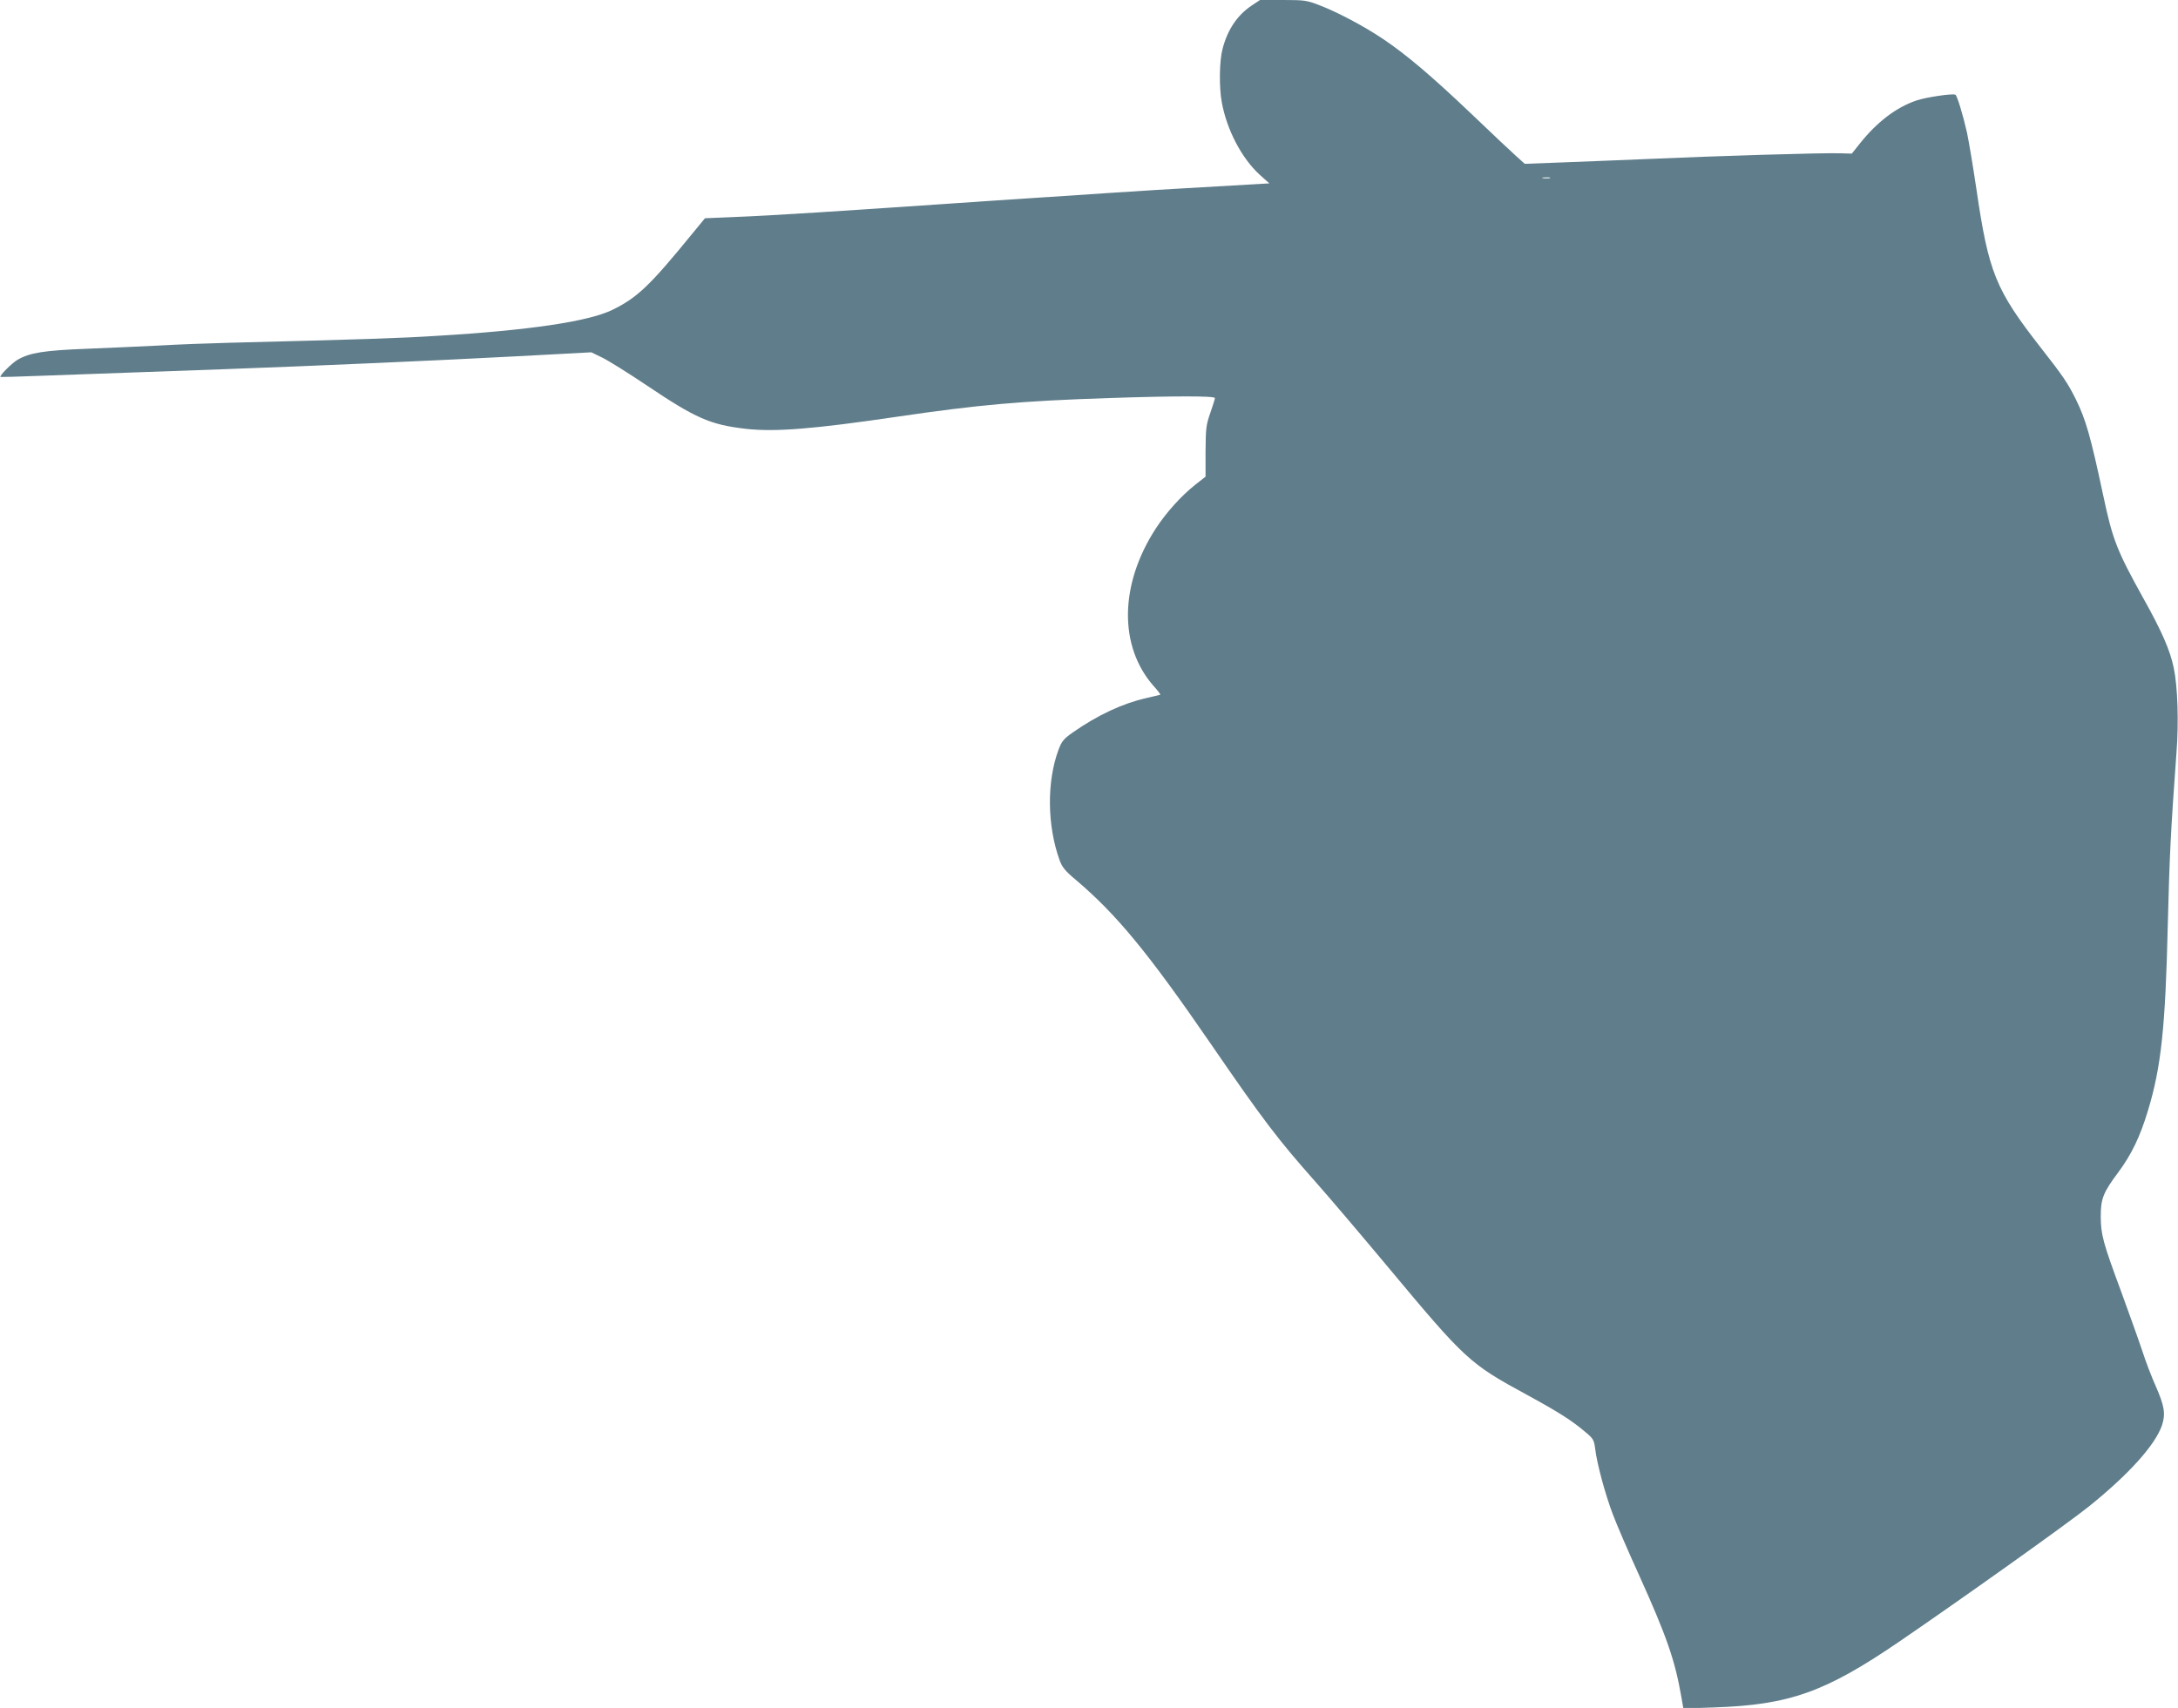 <?xml version="1.0" standalone="no"?>
<!DOCTYPE svg PUBLIC "-//W3C//DTD SVG 20010904//EN"
 "http://www.w3.org/TR/2001/REC-SVG-20010904/DTD/svg10.dtd">
<svg version="1.0" xmlns="http://www.w3.org/2000/svg"
 width="1280pt" height="1004pt" viewBox="0 0 1280 1004"
 preserveAspectRatio="xMidYMid meet">
<g transform="translate(0,1004) scale(0.1,-0.1)"
fill="#607d8b" stroke="none">
<path d="M7354 10006 c-83 -56 -140 -141 -169 -253 -19 -70 -21 -225 -5 -312
29 -163 117 -331 223 -428 l57 -51 -103 -6 c-56 -3 -228 -13 -382 -22 -154 -8
-669 -42 -1145 -74 -951 -65 -1271 -86 -1521 -96 l-166 -7 -74 -90 c-251 -308
-324 -377 -471 -449 -141 -68 -489 -120 -1028 -152 -218 -14 -434 -21 -1225
-41 -121 -3 -304 -10 -406 -16 -103 -5 -294 -14 -425 -19 -256 -10 -338 -23
-411 -65 -35 -21 -108 -94 -100 -101 1 -1 108 2 237 7 259 9 656 24 1085 39
524 19 1249 51 1700 75 l450 24 62 -30 c34 -16 153 -90 263 -164 290 -195 375
-232 585 -256 171 -19 396 -1 885 71 483 71 731 93 1245 110 389 13 625 13
625 0 0 -5 -12 -45 -27 -87 -25 -71 -27 -92 -28 -226 l0 -149 -60 -47 c-83
-66 -169 -161 -232 -257 -214 -329 -219 -693 -13 -927 24 -26 41 -49 39 -51
-2 -1 -40 -10 -84 -20 -137 -31 -283 -99 -428 -200 -57 -40 -67 -53 -86 -103
-70 -188 -67 -446 6 -649 15 -41 32 -63 93 -114 240 -203 426 -428 795 -965
311 -453 396 -564 615 -811 73 -82 265 -308 427 -502 456 -547 479 -568 818
-752 185 -101 262 -150 341 -217 48 -40 52 -47 59 -101 10 -86 60 -270 104
-385 21 -56 90 -217 154 -357 163 -361 211 -501 248 -714 l12 -69 181 6 c443
15 653 90 1088 387 366 250 995 698 1115 795 235 189 390 362 429 477 22 67
14 114 -37 230 -23 51 -60 147 -81 213 -22 66 -78 221 -123 345 -105 283 -119
334 -119 440 0 103 14 140 104 260 77 104 127 208 173 360 78 256 103 491 117
1093 10 402 17 549 51 1012 14 180 7 391 -16 499 -21 102 -70 215 -177 406
-158 285 -182 346 -238 610 -74 347 -102 444 -160 562 -47 95 -76 138 -207
305 -266 341 -306 441 -378 933 -20 135 -45 283 -55 330 -23 102 -58 218 -68
223 -15 9 -169 -14 -227 -33 -120 -40 -234 -127 -335 -254 l-47 -59 -74 2
c-98 3 -709 -15 -1134 -34 -187 -8 -424 -17 -527 -21 l-187 -7 -49 44 c-27 24
-146 136 -263 248 -233 222 -384 350 -521 442 -110 74 -268 158 -373 198 -75
29 -88 31 -215 31 l-135 0 -51 -34z m1754 -1013 c-10 -2 -28 -2 -40 0 -13 2
-5 4 17 4 22 1 32 -1 23 -4z"/>
</g>
</svg>
